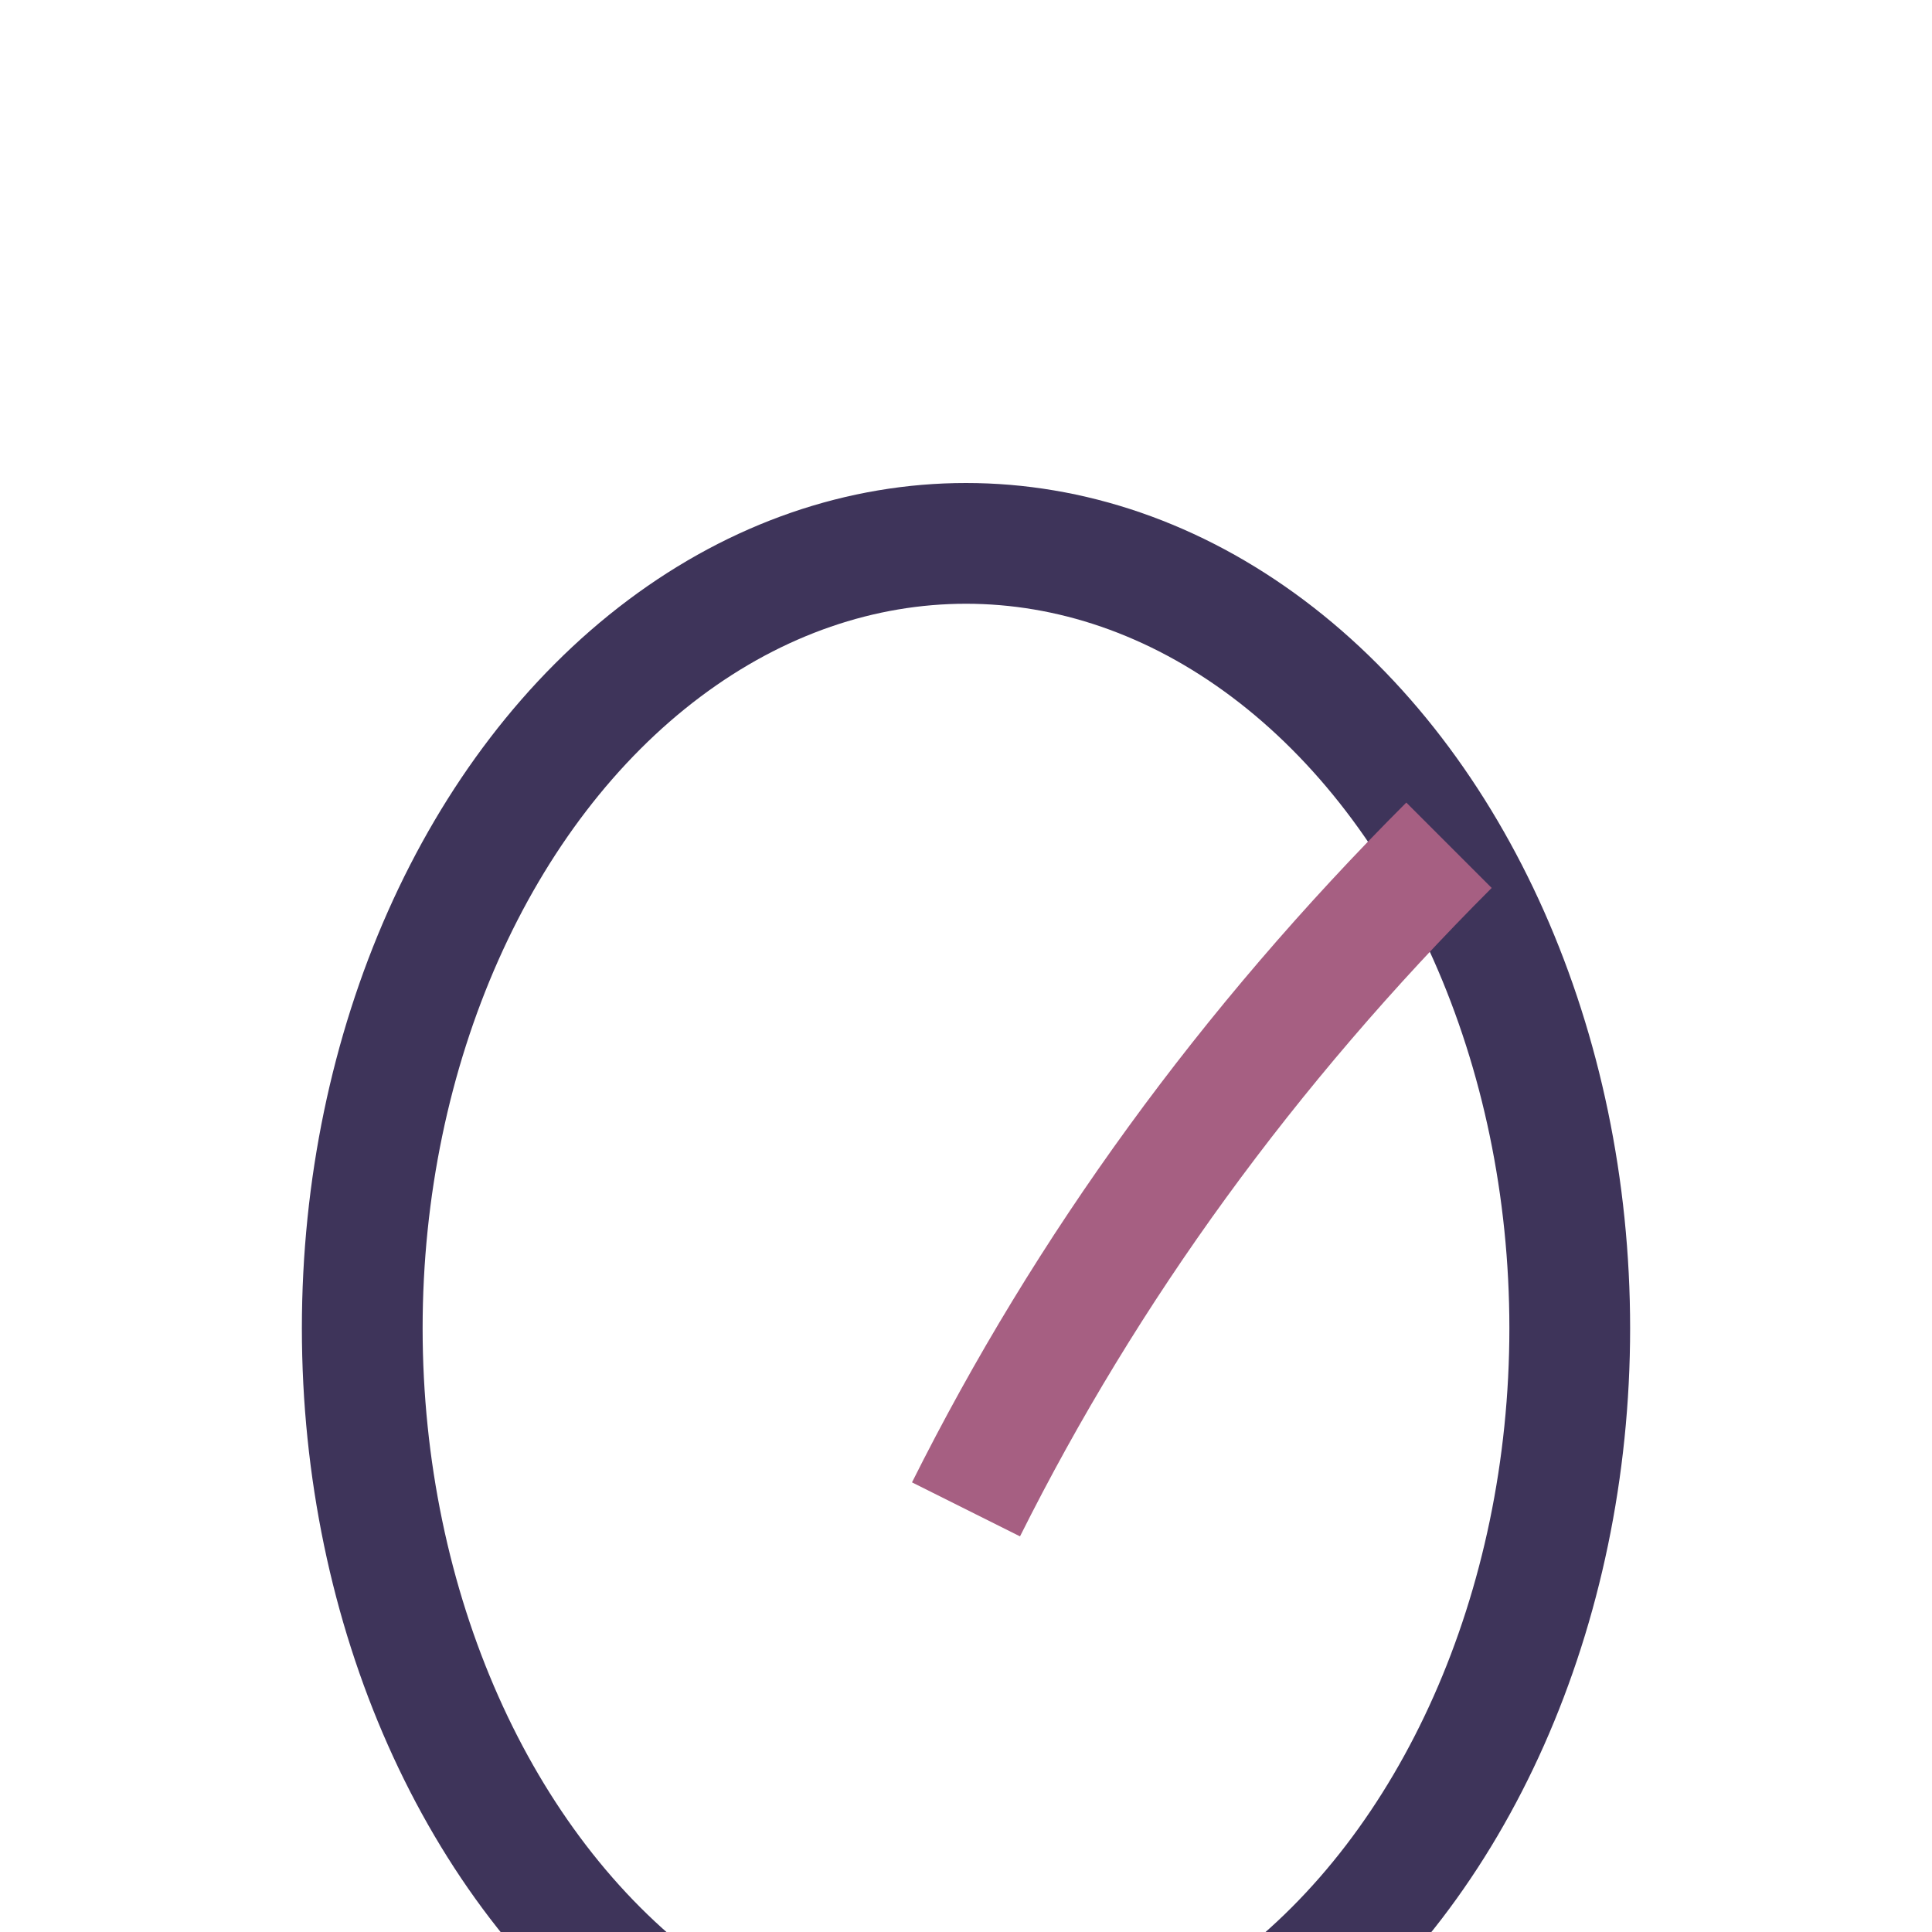 <?xml version="1.0" encoding="UTF-8"?>
<svg xmlns="http://www.w3.org/2000/svg" width="32" height="32" viewBox="0 0 32 32"><ellipse cx="16" cy="22" rx="10" ry="13" fill="none" stroke="#3E345A" stroke-width="2"/><path d="M16 25Q19 19 24 14" stroke="#A65F82" stroke-width="2" fill="none"/></svg>